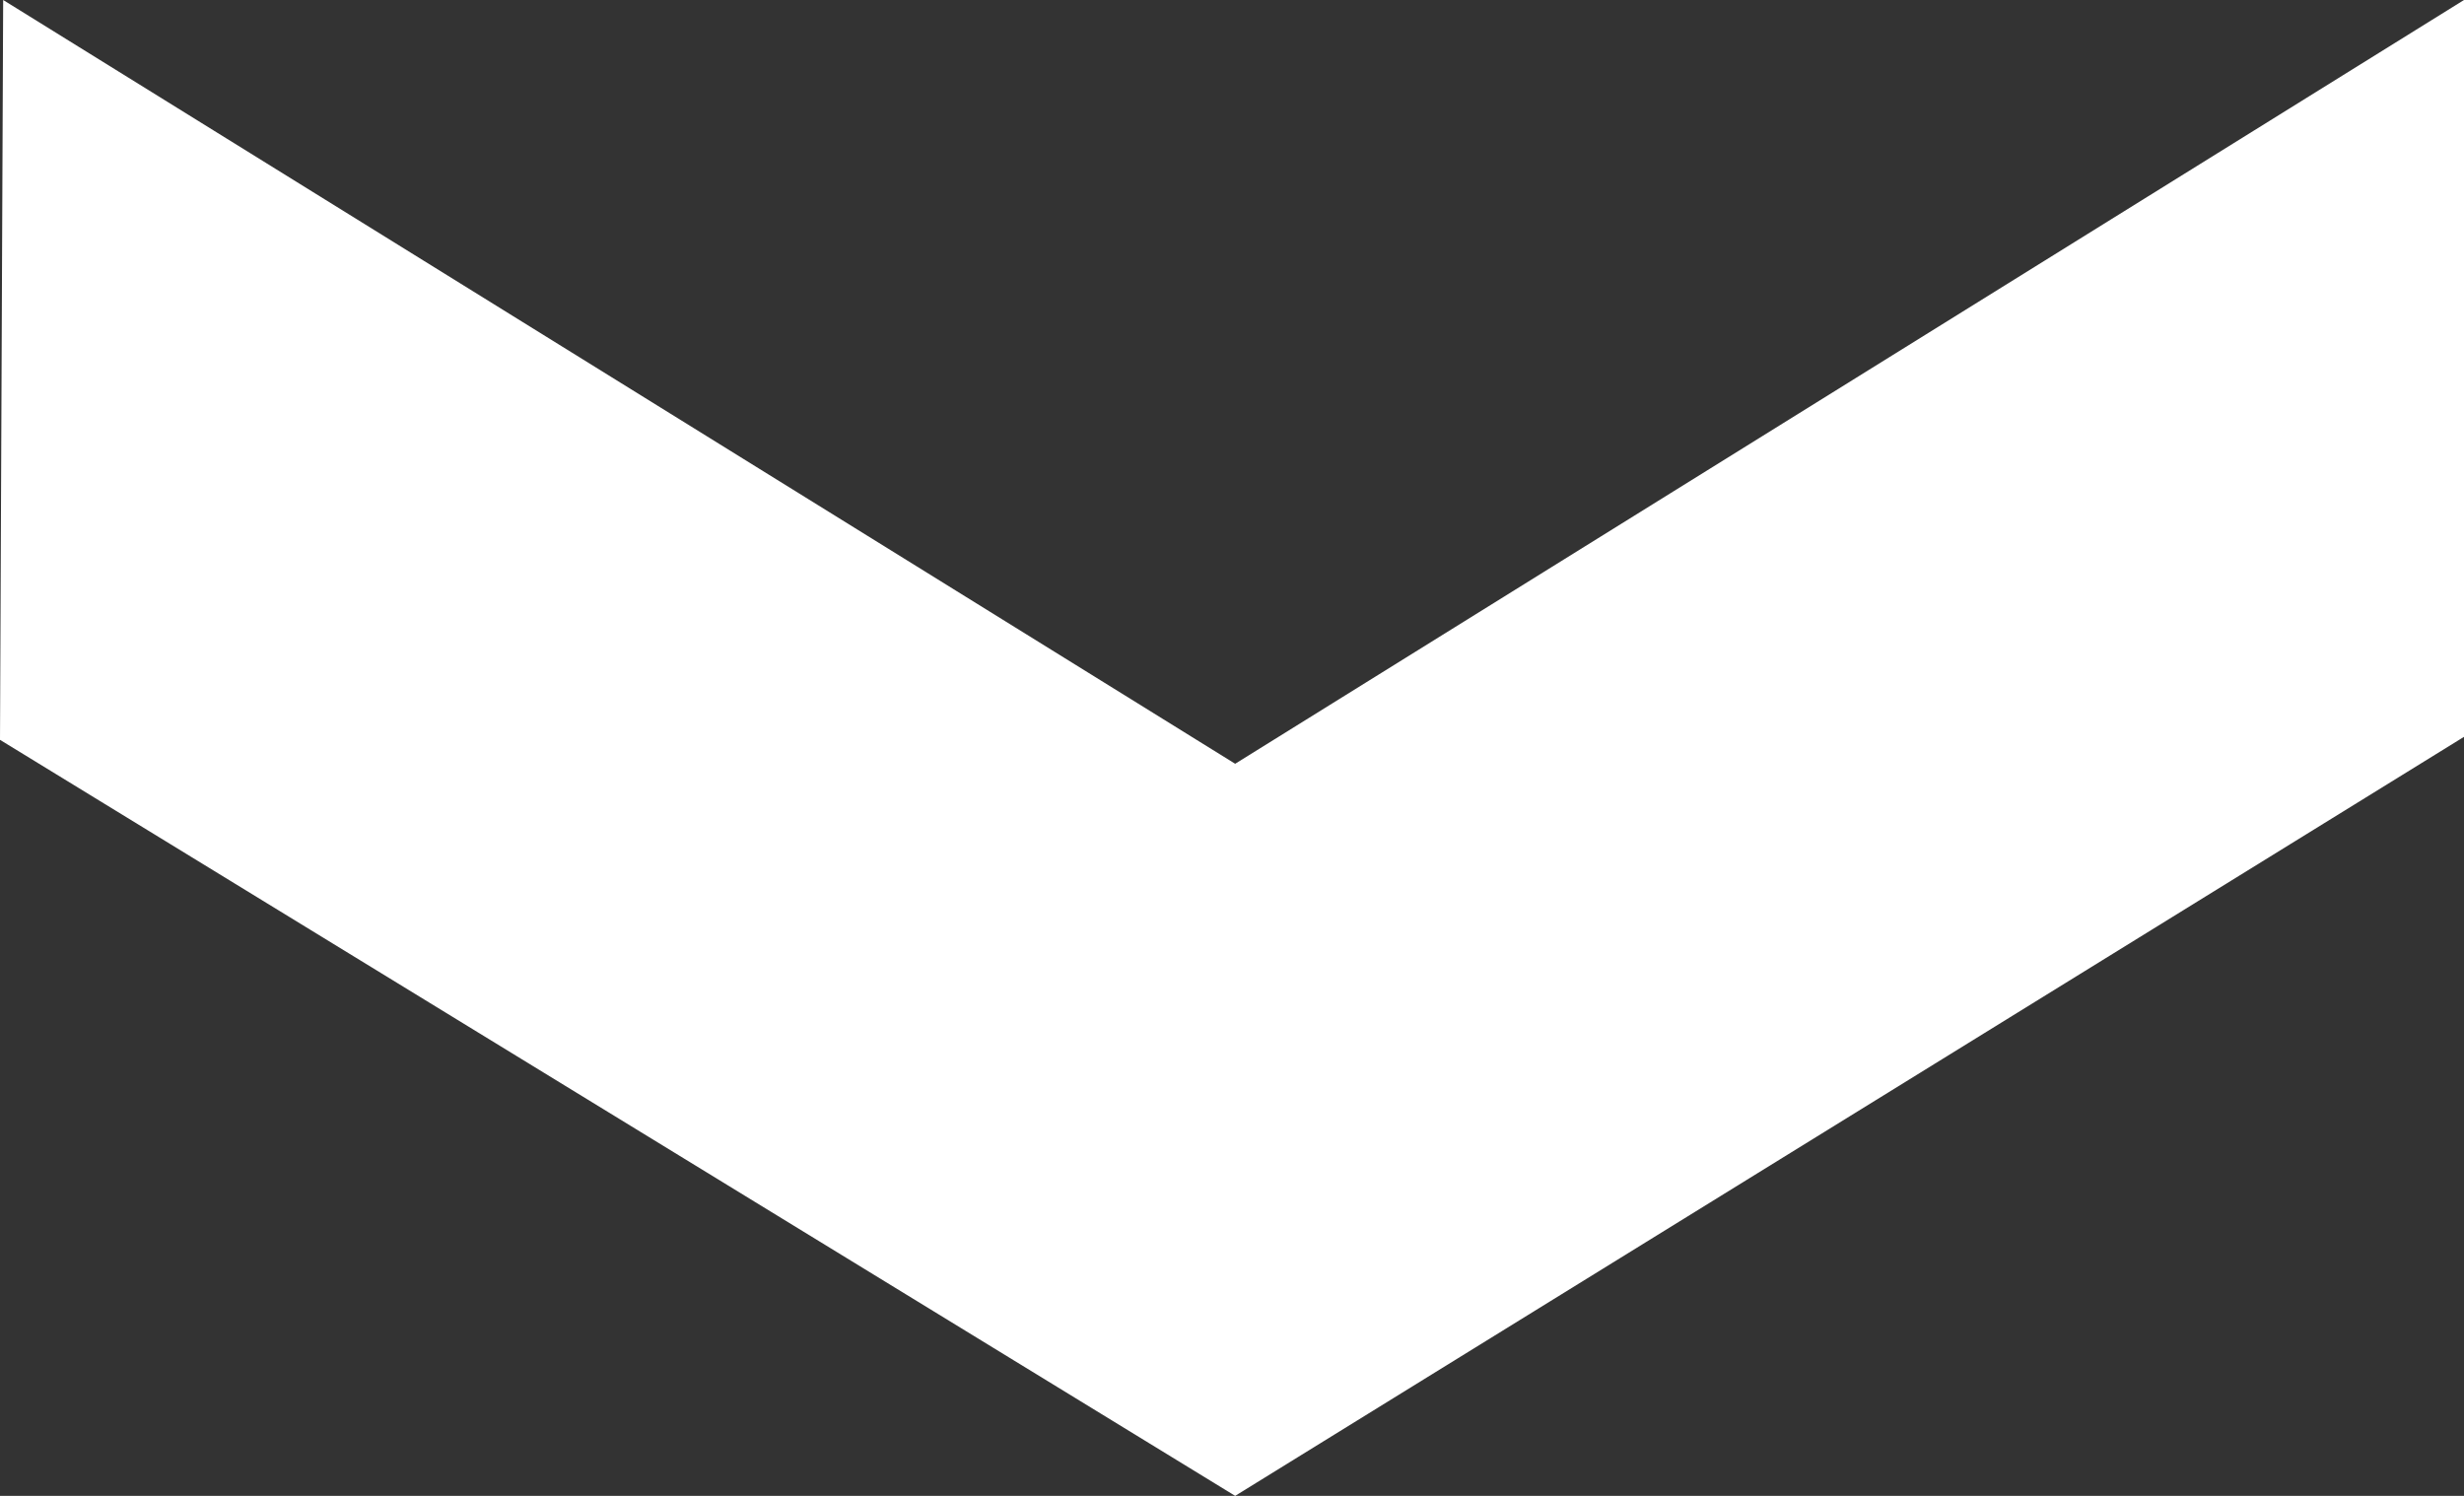 <svg version="1.1" id="close" xmlns="http://www.w3.org/2000/svg" xmlns:xlink="http://www.w3.org/1999/xlink" x="0px" y="0px"
	 width="14px" height="8.5px" viewBox="0 0 14 8.5" enable-background="new 0 0 14 8.5" xml:space="preserve">
<rect x="0" y="0" width="14" height="8.5" fill="#333333" stroke="none"/>
<polygon fill="#FFFFFF" points="0.018,0 0,4.204 7.018,8.5 14,4.187 14,0 7.018,4.34 "/>
</svg>
